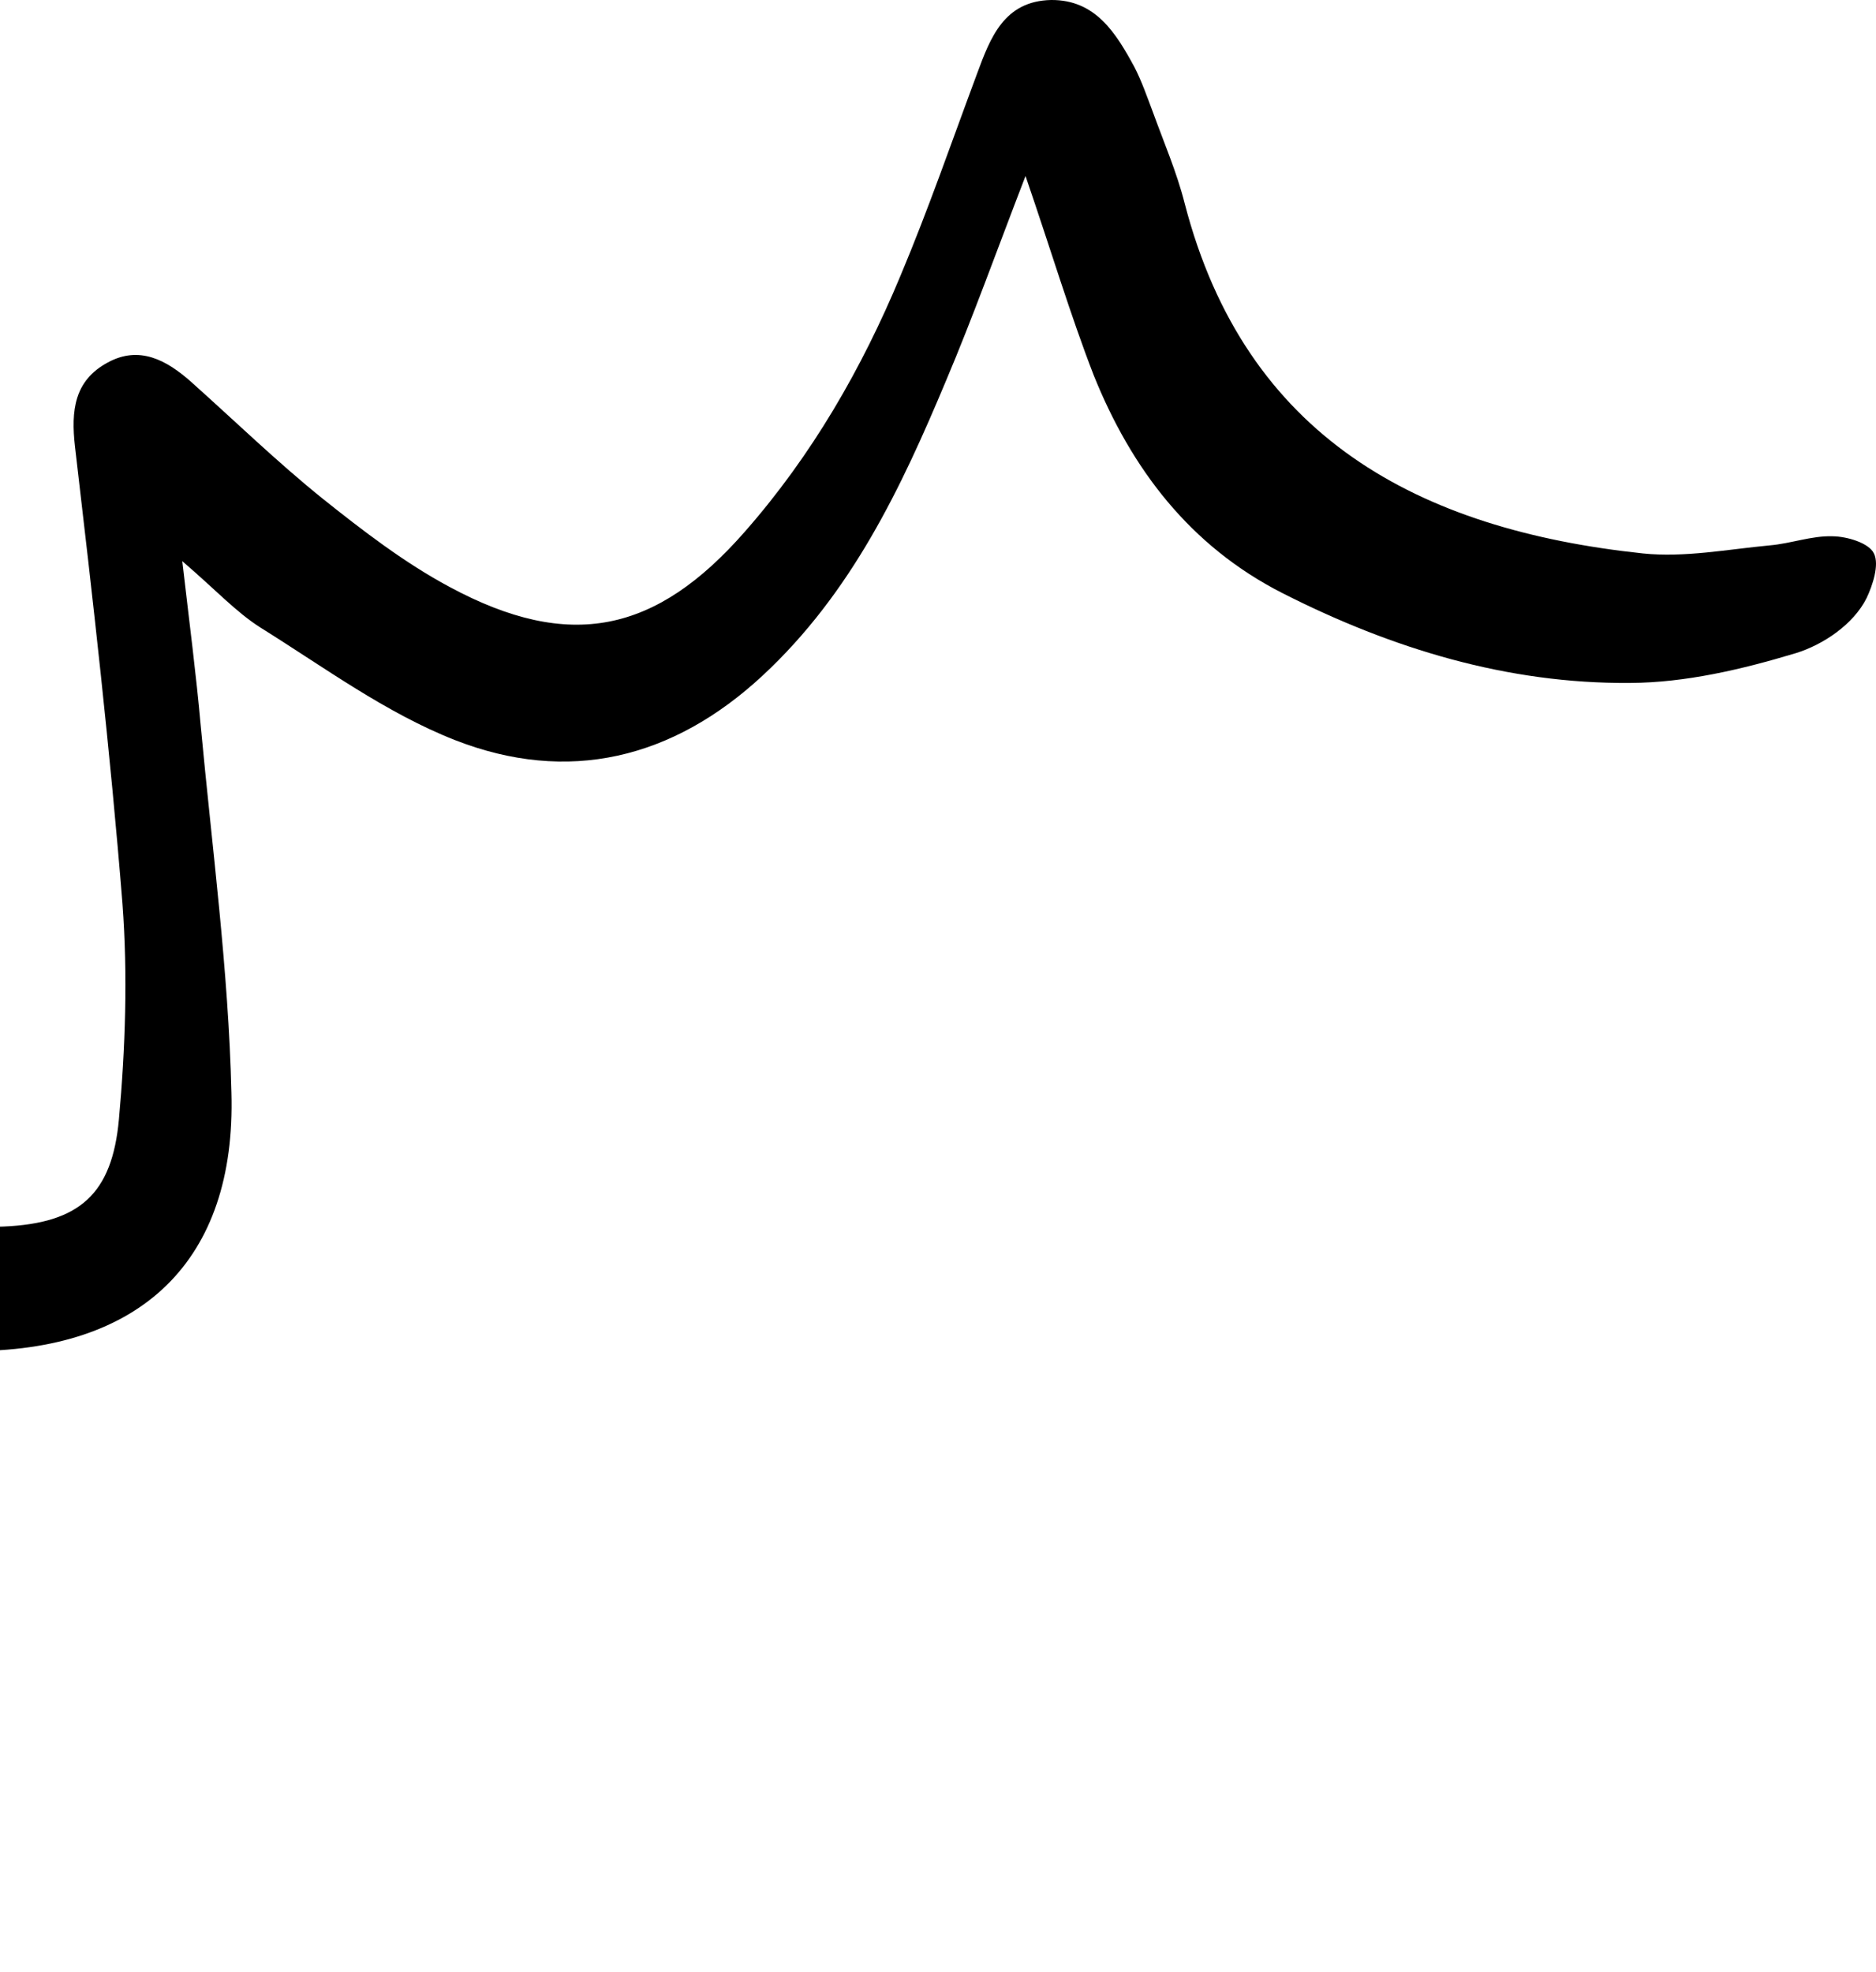 <svg width="78" height="82" viewBox="0 0 78 82" fill="none" xmlns="http://www.w3.org/2000/svg">
<path d="M42.639 7.318C41.418 10.482 40.453 13.186 39.336 15.825C37.46 20.307 35.404 24.652 31.714 28.085C27.966 31.565 23.61 32.607 18.919 30.773C16.04 29.642 13.481 27.747 10.845 26.104C9.817 25.456 8.959 24.514 7.579 23.333C7.885 25.983 8.158 28.061 8.343 30.148C8.816 35.246 9.501 40.33 9.622 45.43C9.824 52.417 5.869 56.223 -1.299 56.175C-4.109 56.154 -6.943 55.459 -9.768 55.04C-10.617 54.909 -11.436 54.66 -12.434 54.429C-10.218 58.776 -8.048 62.876 -6.06 67.029C-1.426 76.724 -8.188 81.734 -15.772 81.992C-17.801 82.062 -19.887 81.643 -21.907 81.265C-23.25 80.967 -24.282 80.008 -23.931 78.558C-23.627 77.241 -22.371 76.978 -21.079 77.064C-19.802 77.132 -18.516 77.286 -17.261 77.213C-15.793 77.126 -14.306 77.023 -12.882 76.656C-8.878 75.615 -7.5 73.363 -8.776 69.484C-9.671 66.744 -10.982 64.121 -12.242 61.519C-13.413 59.099 -14.712 56.718 -16.011 54.337C-16.665 53.103 -17.281 51.838 -16.416 50.539C-15.428 49.044 -13.854 49.312 -12.4 49.551C-10.548 49.844 -8.756 50.408 -6.894 50.599C-4.547 50.87 -2.177 51.091 0.152 50.998C3.312 50.861 4.661 49.642 4.944 46.546C5.213 43.587 5.314 40.543 5.092 37.573C4.583 31.212 3.859 24.9 3.118 18.57C2.947 17.07 3.086 15.824 4.477 15.074C5.795 14.352 6.93 14.975 7.95 15.881C9.762 17.499 11.529 19.216 13.421 20.738C15.086 22.067 16.82 23.401 18.692 24.404C23.688 27.095 27.278 26.326 30.975 22.1C33.761 18.927 35.833 15.325 37.437 11.473C38.602 8.701 39.581 5.86 40.625 3.06C41.173 1.576 41.744 0.042 43.7 0C45.547 -0.017 46.397 1.373 47.158 2.772C47.469 3.37 47.688 4.012 47.926 4.638C48.384 5.905 48.93 7.163 49.26 8.471C51.783 18.176 58.97 22.02 68.315 23.012C70.038 23.191 71.83 22.84 73.586 22.676C74.455 22.602 75.331 22.27 76.189 22.298C76.804 22.304 77.709 22.578 77.914 23.011C78.149 23.481 77.854 24.351 77.611 24.863C77.064 25.968 75.787 26.814 74.664 27.158C72.436 27.83 70.079 28.386 67.775 28.396C62.673 28.437 57.875 26.972 53.334 24.668C49.464 22.703 47.034 19.475 45.475 15.604C44.491 13.063 43.722 10.473 42.639 7.318Z" fill="black"/>
</svg>
